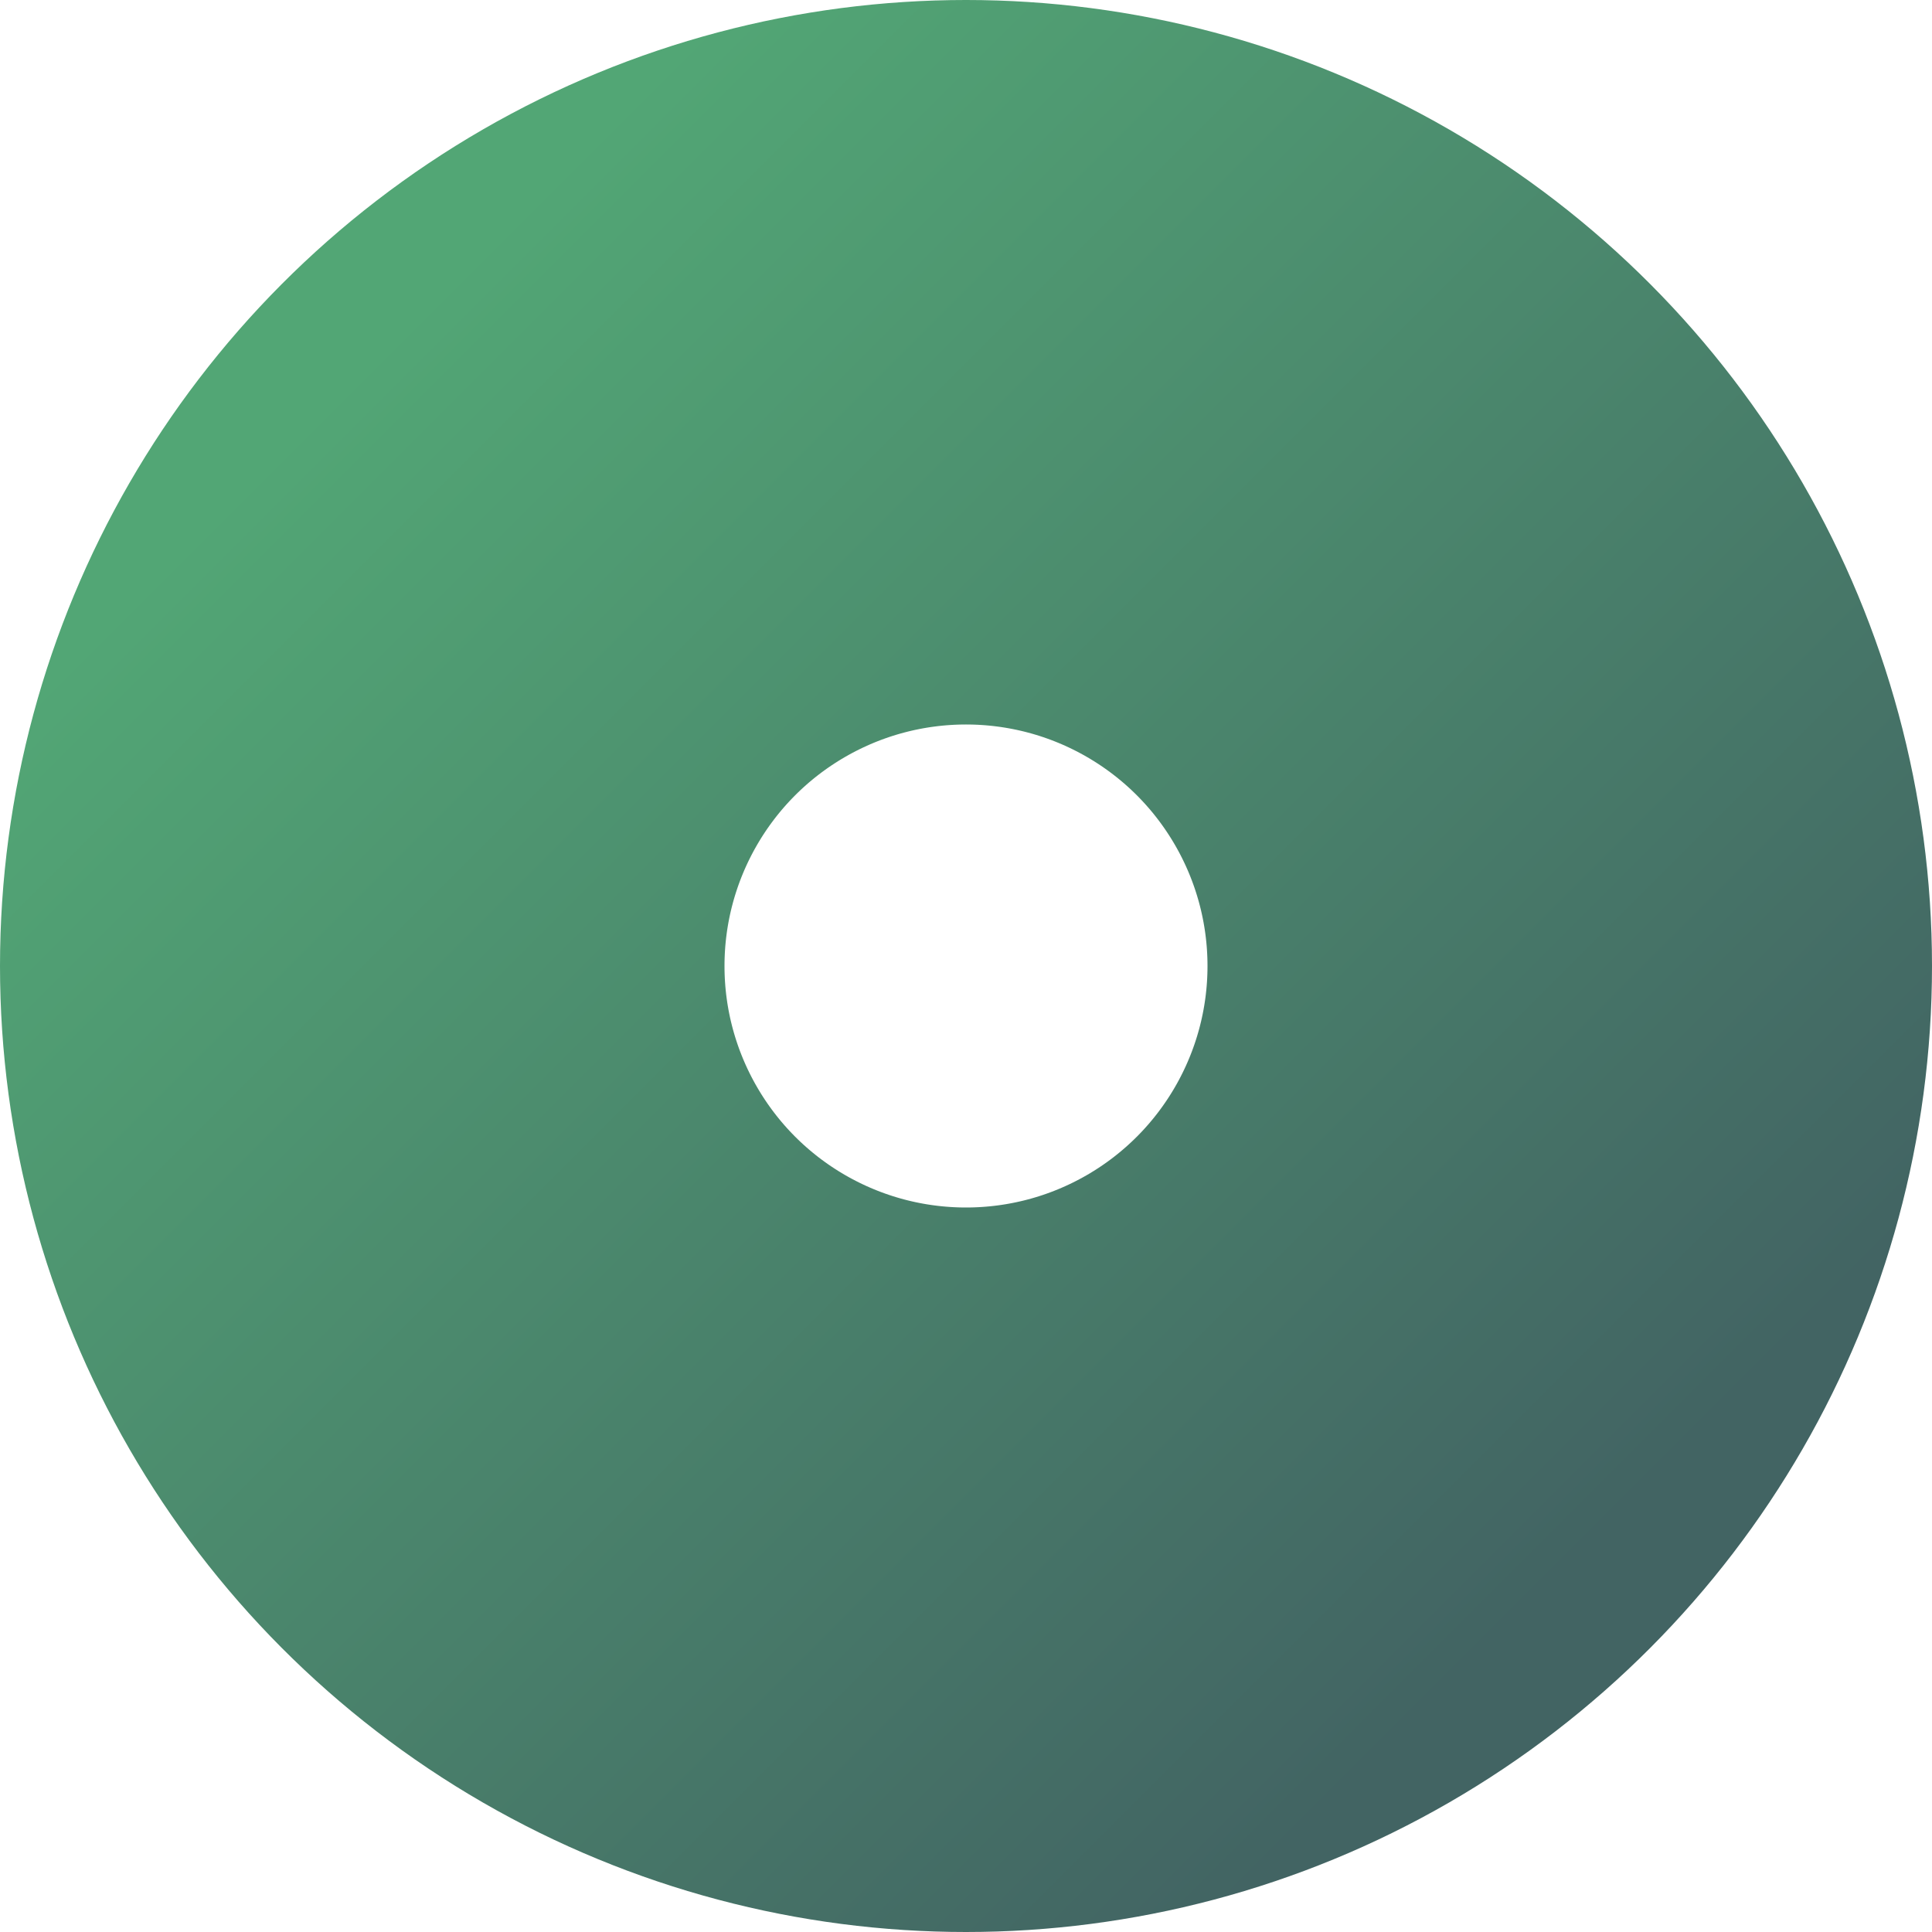 <svg width="80" height="80" viewBox="0 0 80 80" fill="none" xmlns="http://www.w3.org/2000/svg">
  <defs>
    <linearGradient id="item-gradient" x1="0%" y1="0%" x2="100%" y2="100%">
      <stop offset="0%" stop-color="#52A675" />
      <stop offset="100%" stop-color="#426463" />
    </linearGradient>
  </defs>
  <circle cx="40" cy="40" r="25" stroke="url(#item-gradient)" stroke-width="30" fill="none"/>
</svg>
